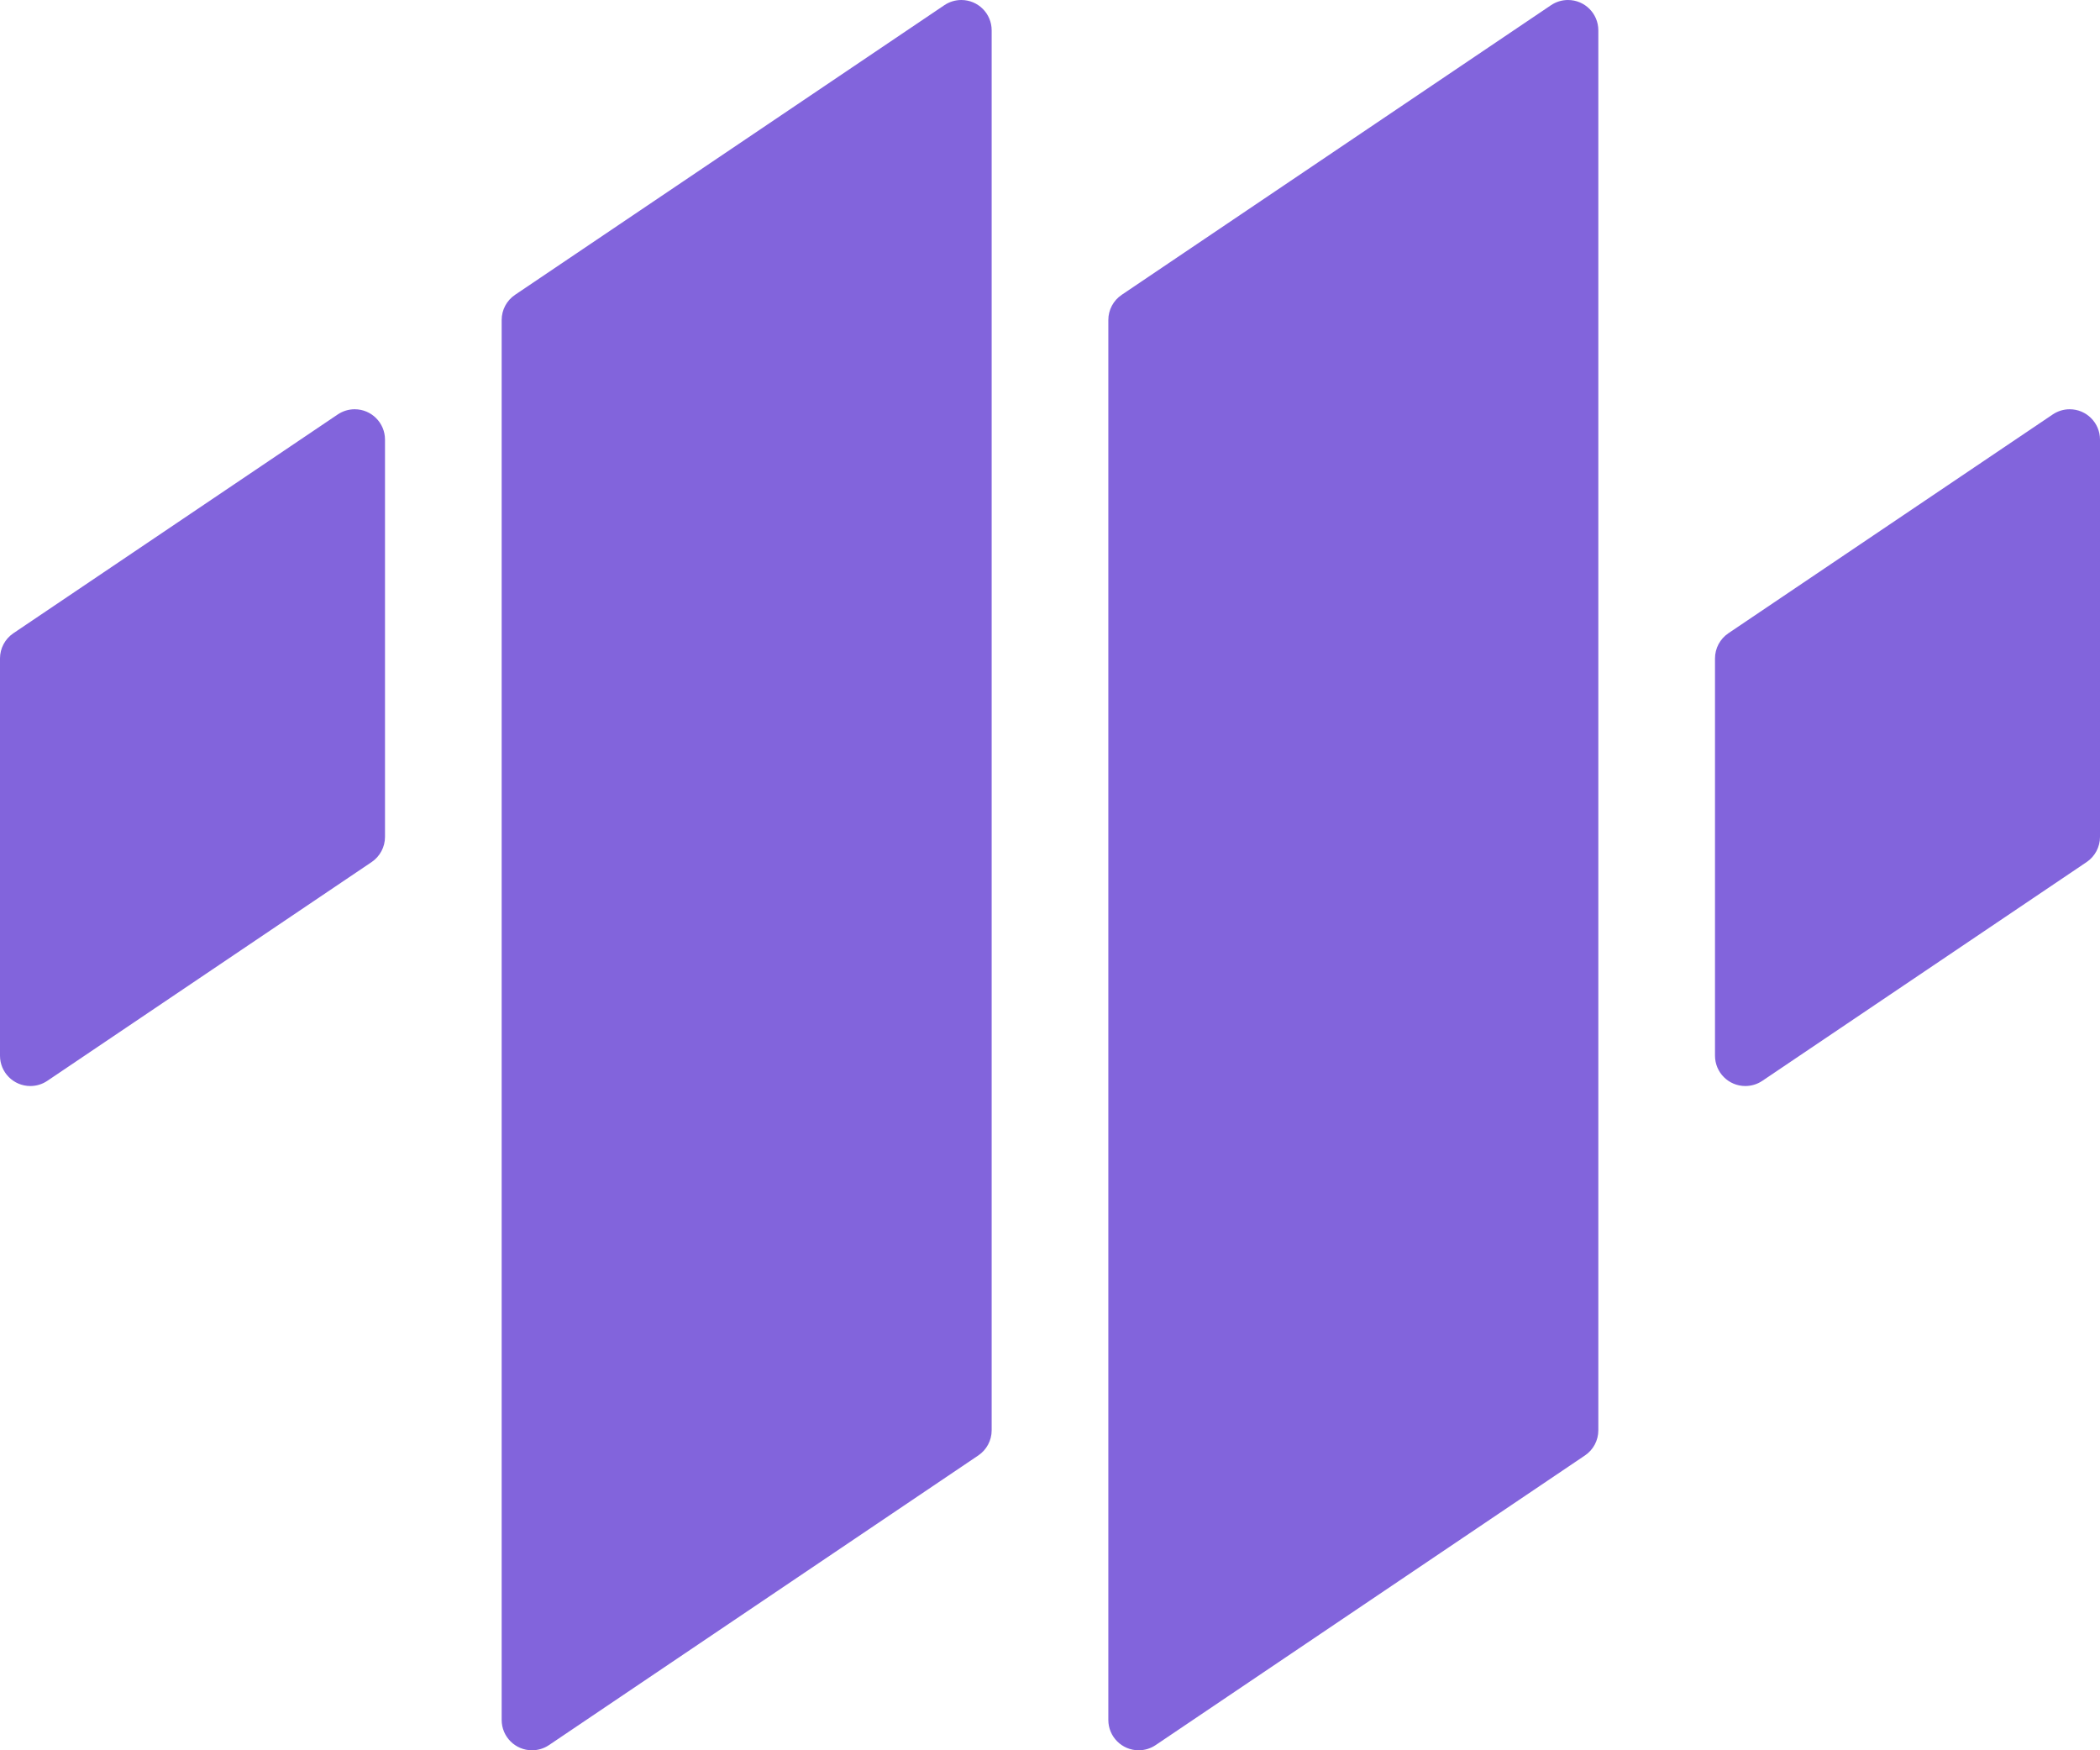 <svg width="54" height="45" viewBox="0 0 54 45" fill="none" xmlns="http://www.w3.org/2000/svg">
<path fill-rule="evenodd" clip-rule="evenodd" d="M52.784 10.656L44.444 16.281C44.229 16.426 44.1 16.669 44.1 16.928V27.142C44.1 27.573 44.449 27.922 44.88 27.922C45.035 27.922 45.187 27.876 45.316 27.789L53.656 22.164C53.871 22.019 54 21.776 54 21.517V11.302C54 10.872 53.651 10.522 53.22 10.522C53.065 10.522 52.913 10.569 52.784 10.656ZM28.5 8.227V44.22C28.5 44.651 28.849 45 29.28 45C29.435 45 29.587 44.954 29.716 44.867L40.756 37.42C40.971 37.275 41.1 37.033 41.1 36.773V0.78C41.1 0.349 40.751 0 40.32 0C40.165 0 40.013 0.046 39.884 0.133L28.844 7.58C28.629 7.725 28.5 7.967 28.5 8.227ZM12.9 8.227V44.22C12.9 44.651 13.249 45 13.68 45C13.835 45 13.987 44.954 14.116 44.867L25.156 37.42C25.371 37.275 25.5 37.033 25.5 36.773V0.78C25.5 0.349 25.151 0 24.72 0C24.565 0 24.413 0.046 24.284 0.133L13.244 7.58C13.029 7.725 12.9 7.967 12.9 8.227ZM8.684 10.656L0.344 16.281C0.129 16.426 0 16.669 0 16.928V27.142C0 27.573 0.349 27.922 0.78 27.922C0.935 27.922 1.087 27.876 1.216 27.789L9.556 22.164C9.771 22.019 9.9 21.776 9.9 21.517V11.302C9.9 10.872 9.551 10.522 9.12 10.522C8.965 10.522 8.813 10.569 8.684 10.656Z" fill="#8264DC"/>
</svg>
